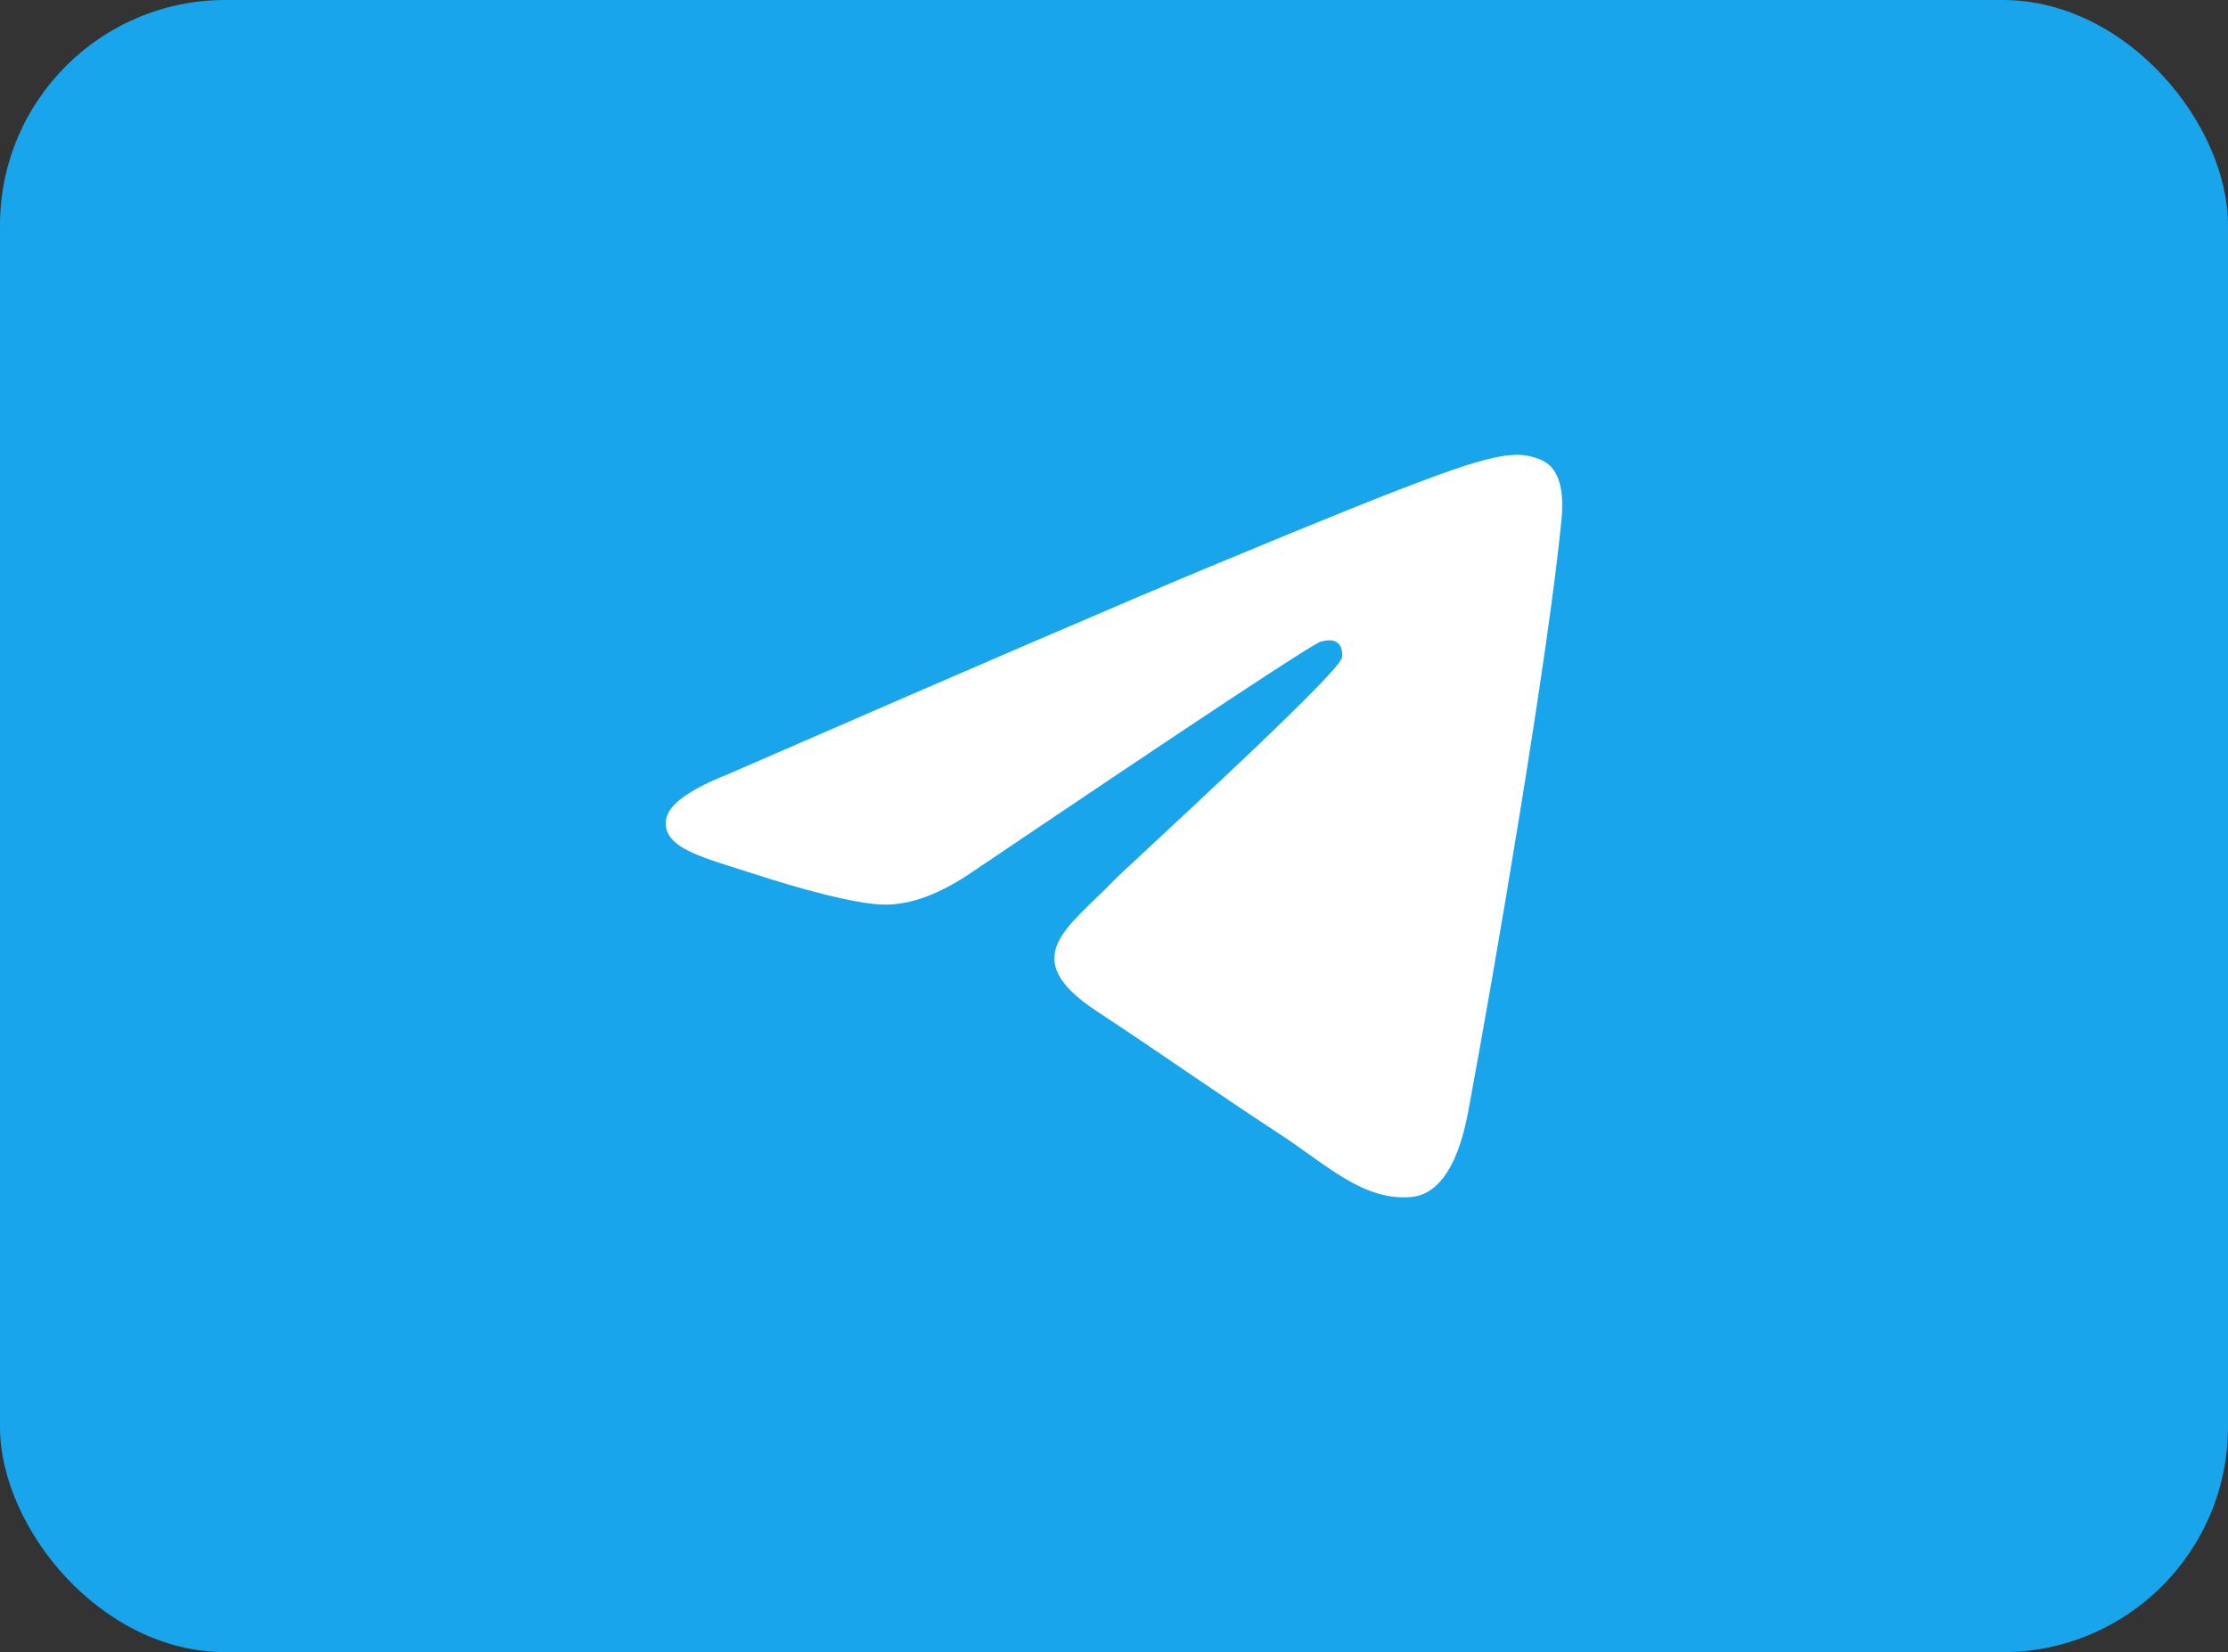 <?xml version="1.0" encoding="UTF-8"?> <svg xmlns="http://www.w3.org/2000/svg" width="120" height="89" viewBox="0 0 120 89" fill="none"><rect x="0" y="0" width="120" height="89" fill="#333333" stroke="none"/><rect width="120" height="89" rx="12.136" fill="#18A5EB"></rect><path fill-rule="evenodd" clip-rule="evenodd" d="M39.177 41.72C52.133 36.075 60.773 32.353 65.096 30.555C77.439 25.422 80.003 24.53 81.675 24.5C82.043 24.494 82.865 24.585 83.397 25.017C84.187 25.658 84.192 27.049 84.104 27.97C83.435 34.998 80.541 52.052 79.069 59.924C78.445 63.254 77.219 64.371 76.031 64.48C73.45 64.718 71.49 62.774 68.991 61.136C65.079 58.572 62.869 56.975 59.072 54.473C54.684 51.582 57.529 49.992 60.029 47.395C60.684 46.715 72.055 36.372 72.276 35.434C72.303 35.316 72.329 34.879 72.069 34.648C71.809 34.417 71.425 34.496 71.149 34.559C70.756 34.648 64.507 38.778 52.402 46.949C50.628 48.167 49.022 48.761 47.582 48.73C45.995 48.696 42.943 47.833 40.673 47.095C37.89 46.19 35.678 45.712 35.871 44.175C35.971 43.375 37.073 42.556 39.177 41.72Z" fill="white"></path></svg> 